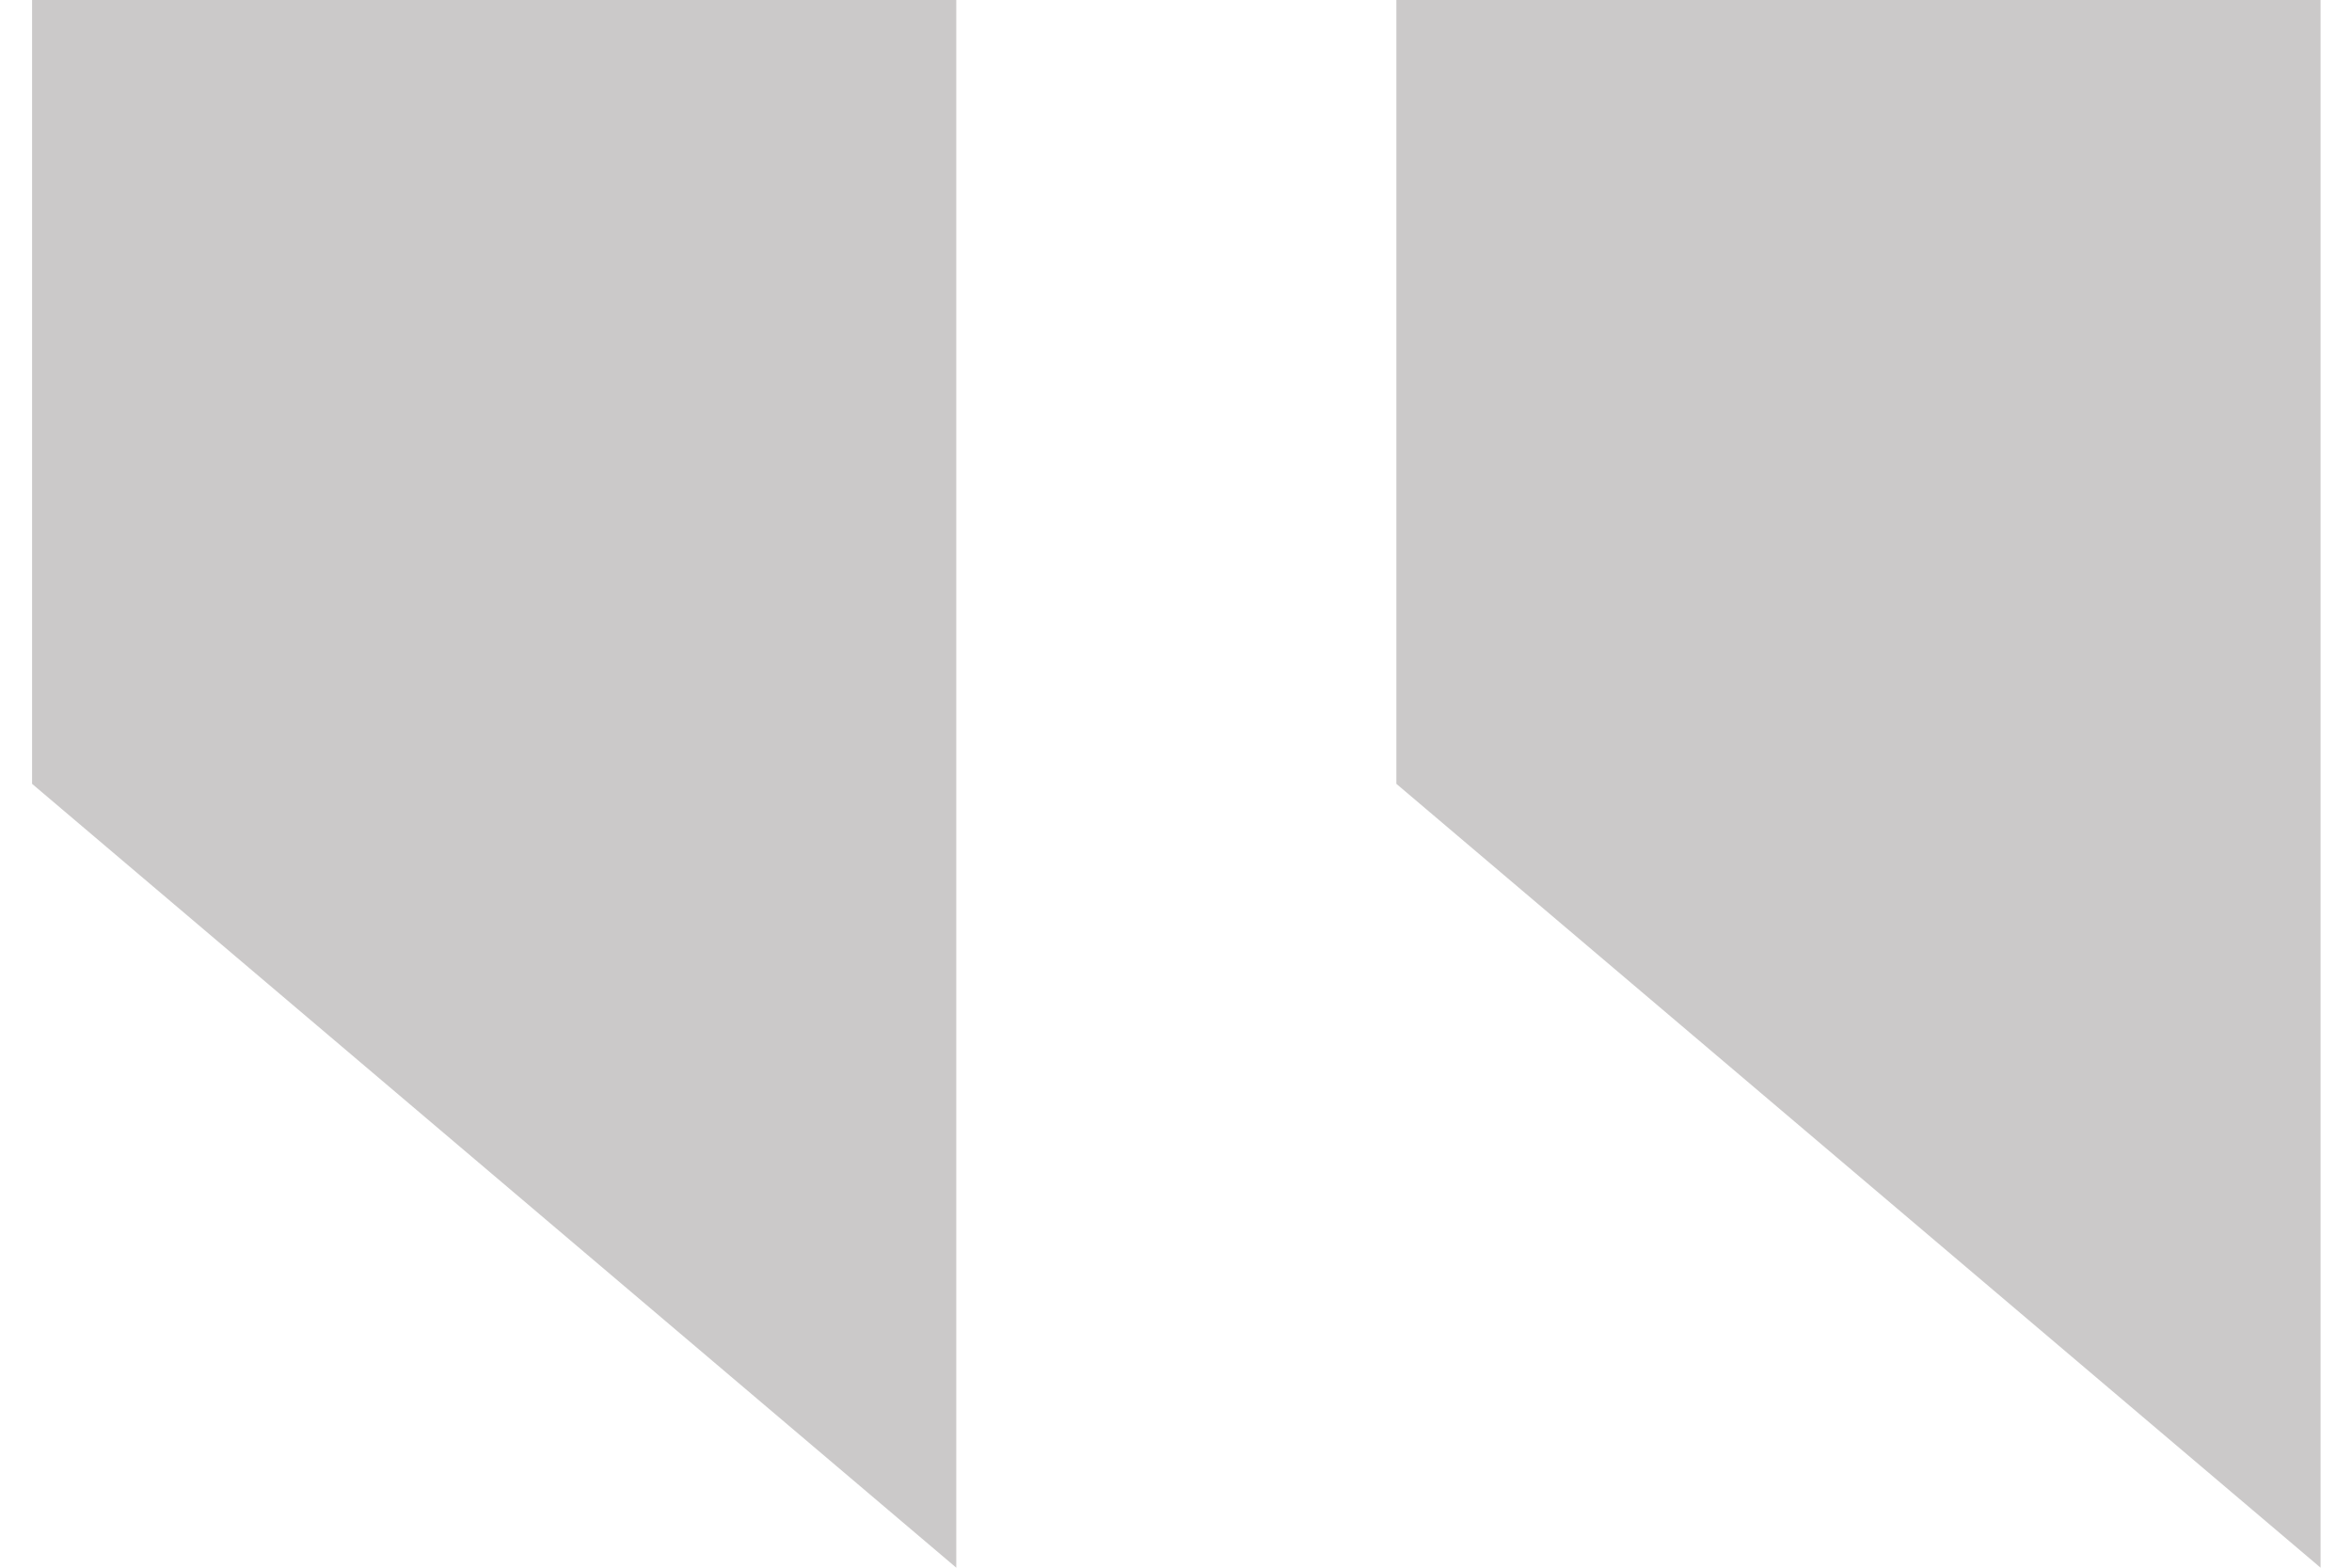 <svg width="69" height="46" viewBox="0 0 69 46" fill="none" xmlns="http://www.w3.org/2000/svg">
<path d="M68.078 0V46L40.965 23V0H68.078ZM28.054 0V46L0.941 23V0H28.054Z" fill="#504B4A" fill-opacity="0.3"/>
</svg>
